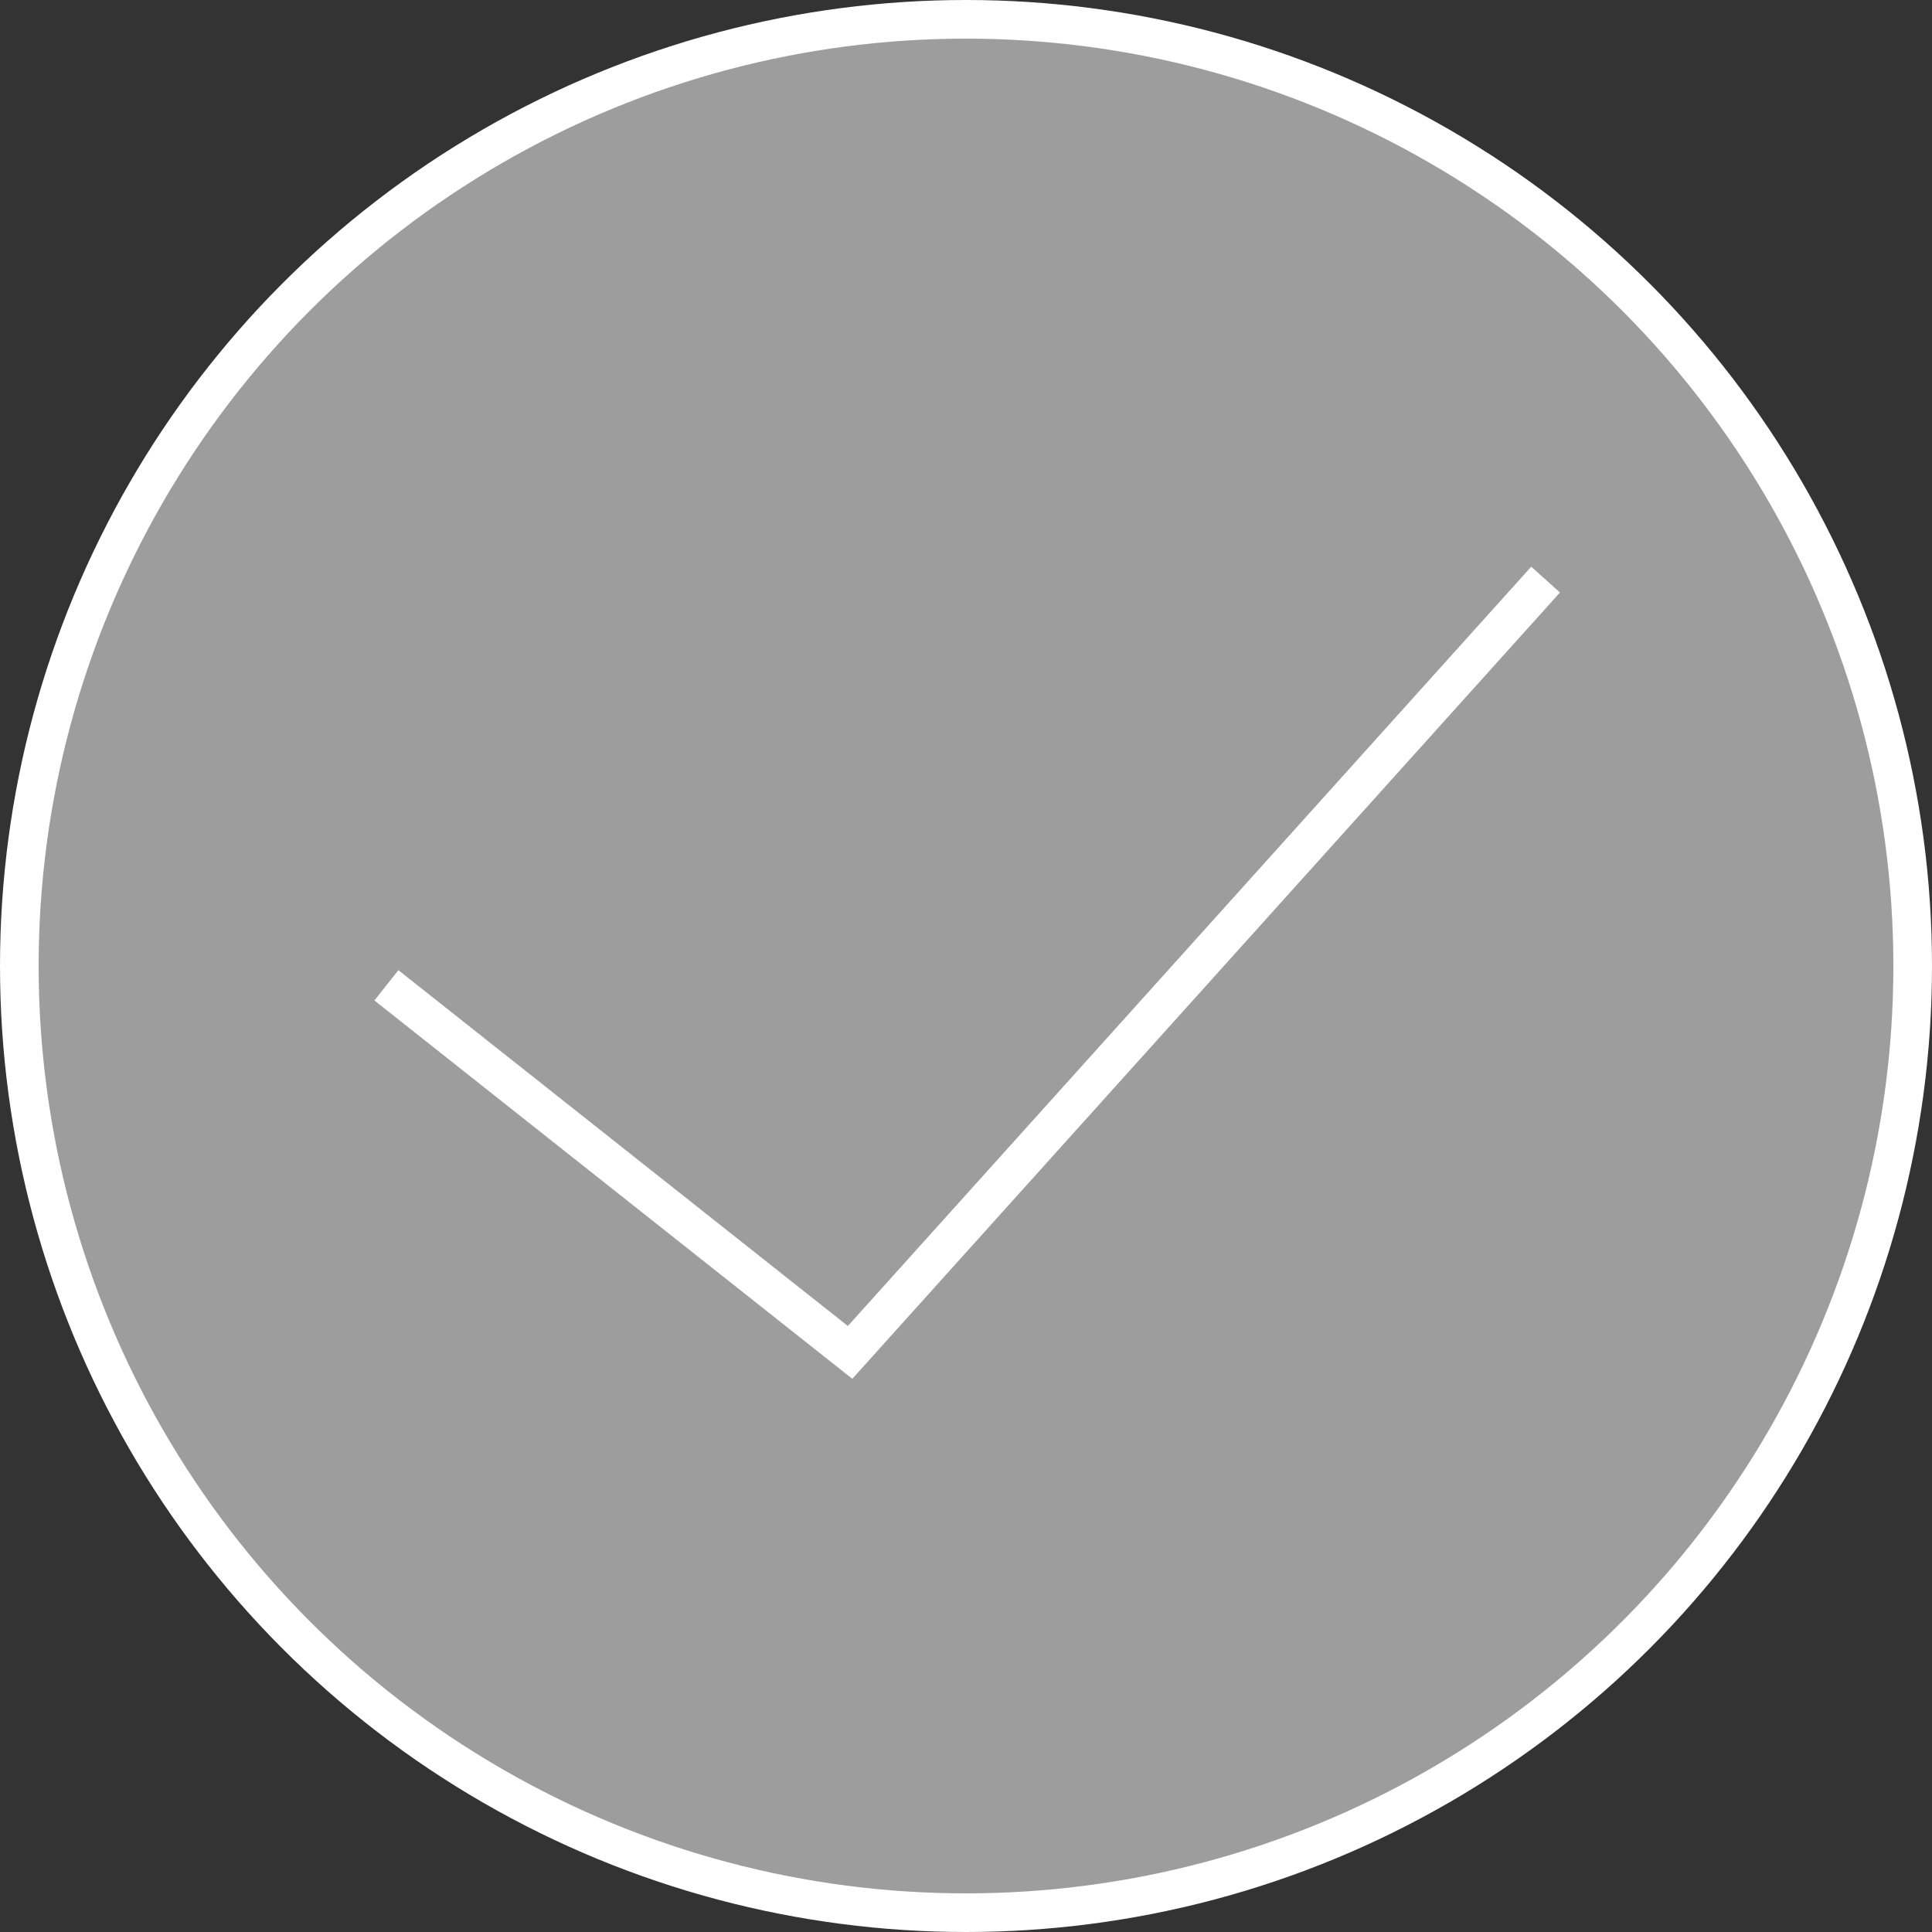 <?xml version="1.0" encoding="UTF-8"?> <svg xmlns="http://www.w3.org/2000/svg" width="100" height="100" viewBox="0 0 100 100" fill="none"><rect x="0" y="0" width="100" height="100" fill="#333333" stroke="none"/><circle cx="50" cy="50" r="49" fill="#9D9D9D" stroke="white" stroke-width="2"></circle><path d="M20 51L44 70L80 30" stroke="white" stroke-width="2"></path></svg> 